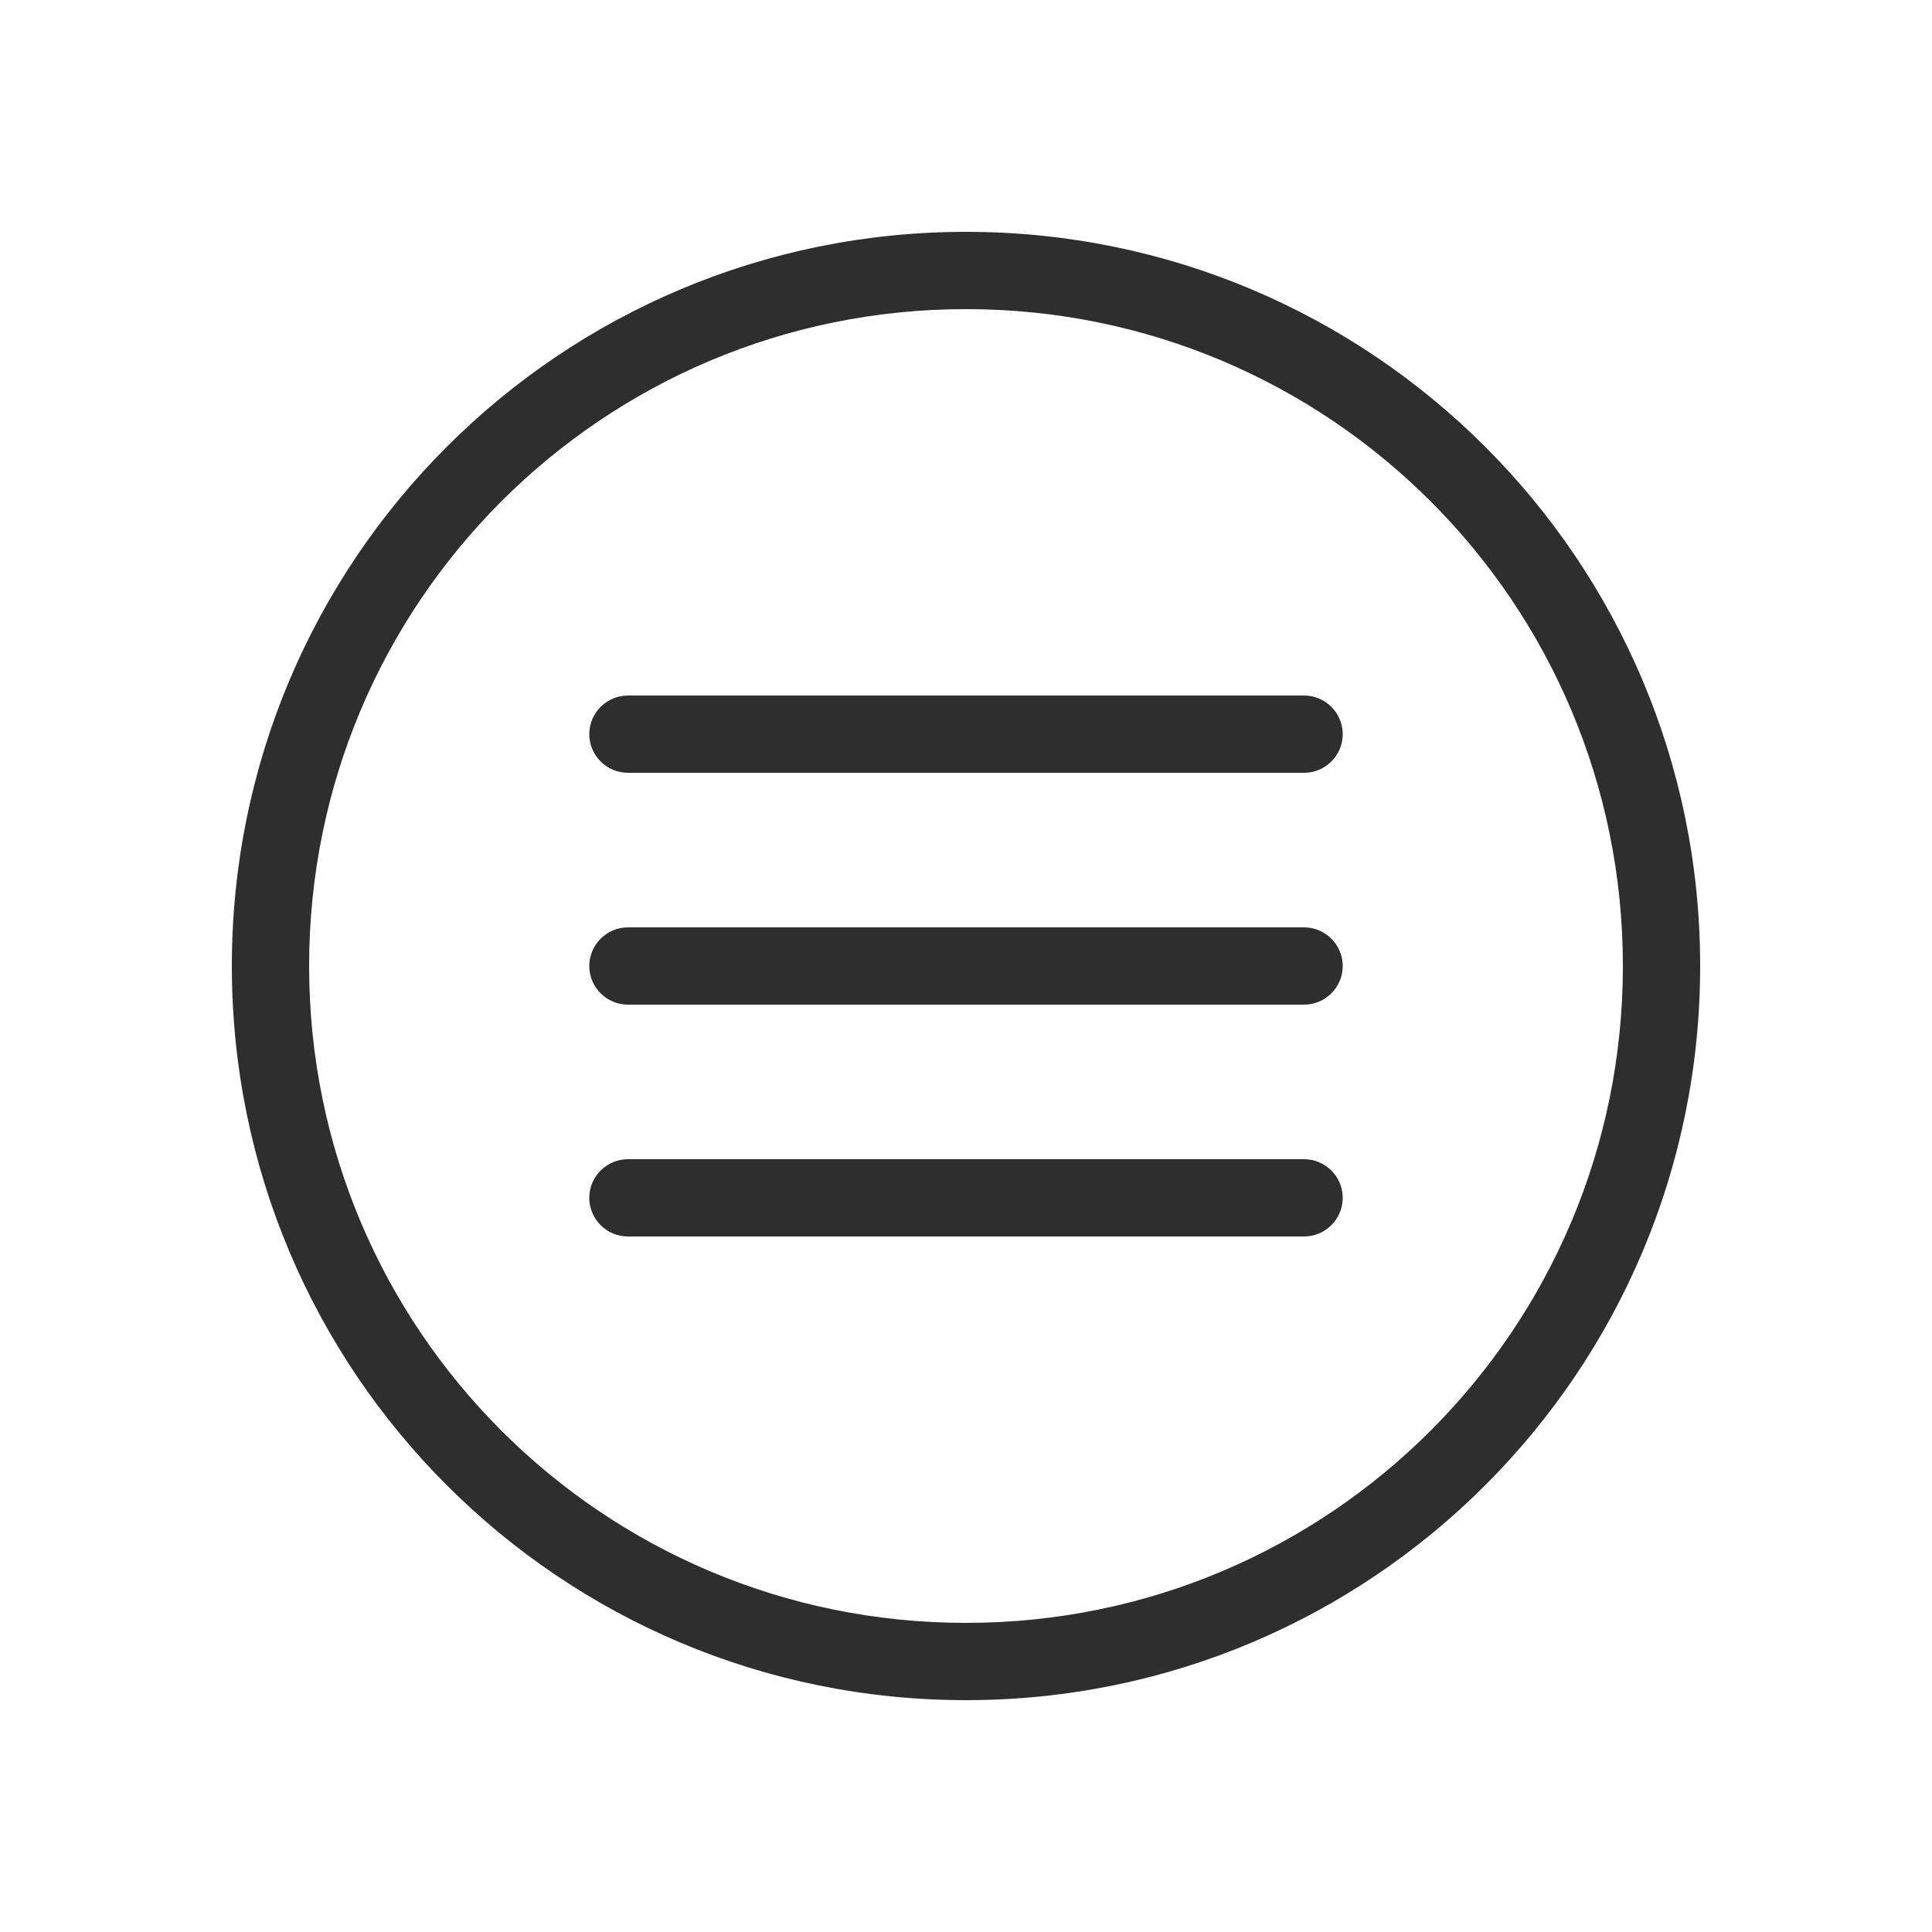 <?xml version="1.0" encoding="UTF-8"?> <svg xmlns="http://www.w3.org/2000/svg" xmlns:xlink="http://www.w3.org/1999/xlink" xmlns:svgjs="http://svgjs.com/svgjs" id="SvgjsSvg1102" width="288" height="288"> <defs id="SvgjsDefs1103"></defs> <g id="SvgjsG1104"> <svg xmlns="http://www.w3.org/2000/svg" viewBox="0 0 100 100" width="288" height="288"> <path d="M50 12c-21 0-38 17-38 38s17 38 38 38 38-17 38-38-17-38-38-38zm0 72c-18.8 0-34-15.2-34-34s15.2-34 34-34 34 15.2 34 34-15.2 34-34 34zm19.5-34c0 1.1-.9 2-2 2h-35c-1.1 0-2-.9-2-2s.9-2 2-2h35c1.1 0 2 .9 2 2zm0 12c0 1.1-.9 2-2 2h-35c-1.1 0-2-.9-2-2s.9-2 2-2h35c1.1 0 2 .9 2 2zm0-24c0 1.1-.9 2-2 2h-35c-1.1 0-2-.9-2-2s.9-2 2-2h35c1.1 0 2 .9 2 2z" fill="#2e2e2e" class="color000 svgShape"></path> <path fill="#0000ff" d="M384-1210V474h-1784v-1684H384m8-8h-1800V482H392v-1700z" class="color00F svgShape"></path> </svg> </g> </svg> 